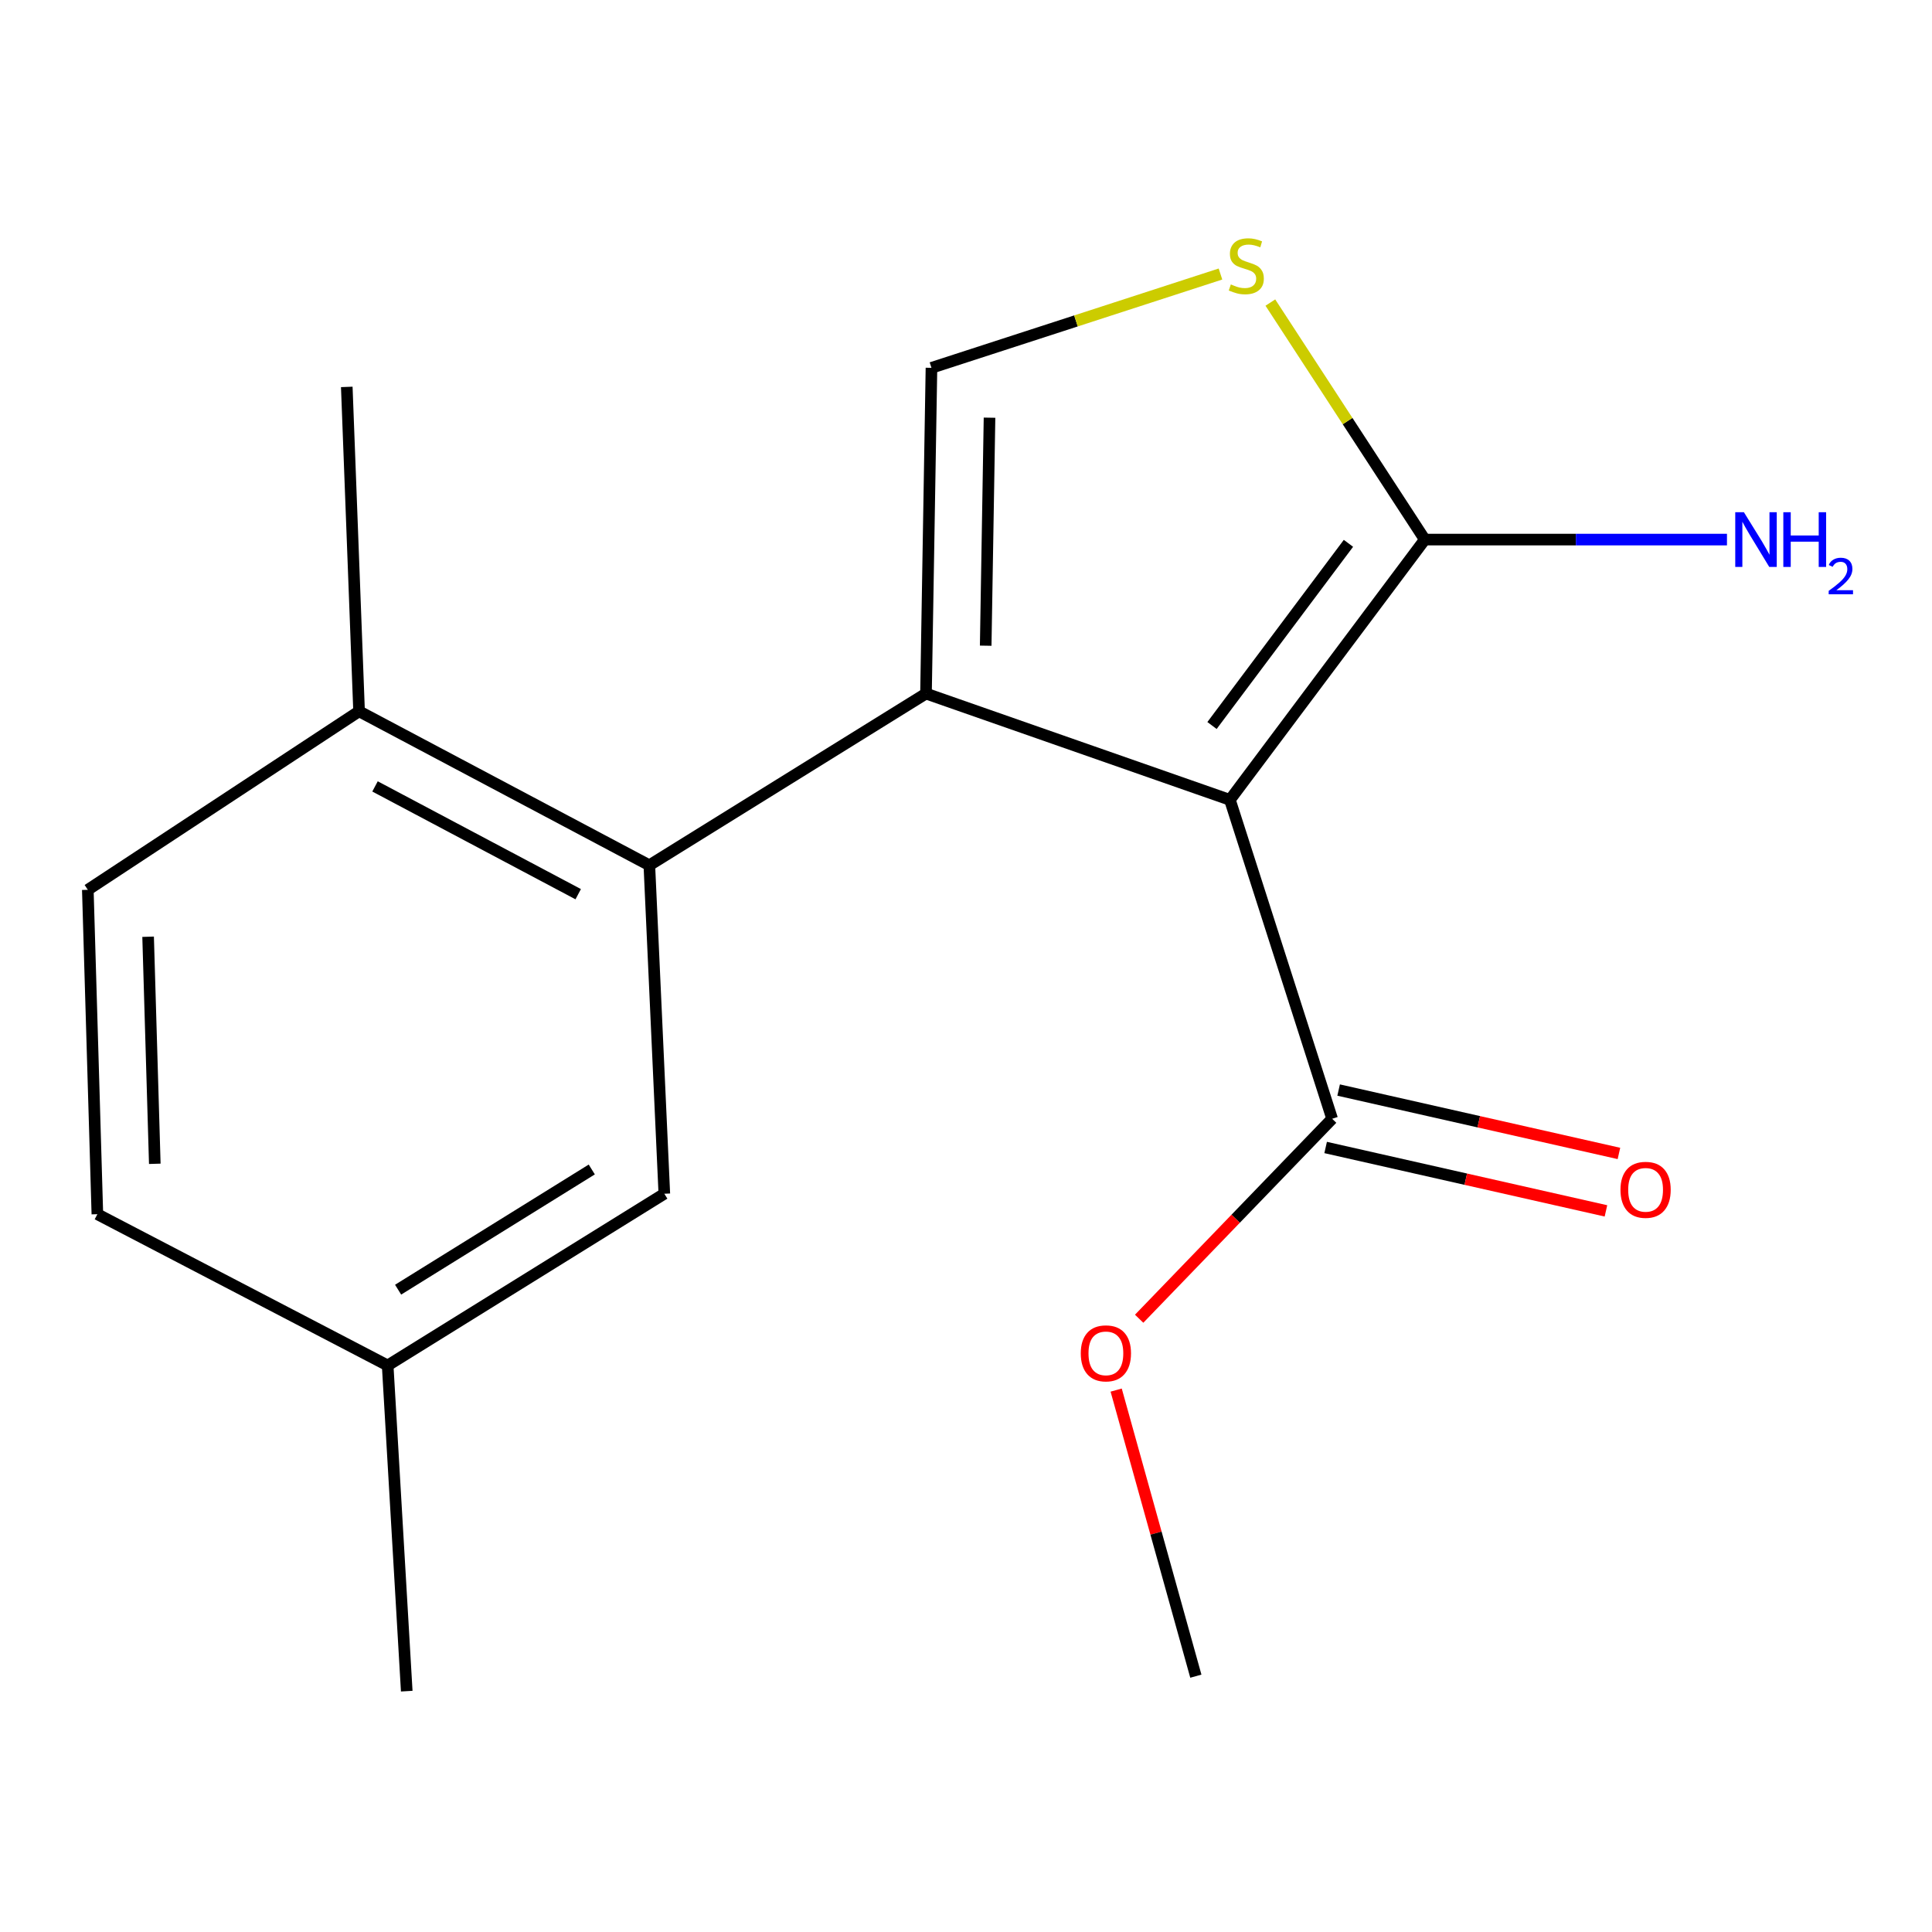 <?xml version='1.0' encoding='iso-8859-1'?>
<svg version='1.1' baseProfile='full'
              xmlns='http://www.w3.org/2000/svg'
                      xmlns:rdkit='http://www.rdkit.org/xml'
                      xmlns:xlink='http://www.w3.org/1999/xlink'
                  xml:space='preserve'
width='1000px' height='1000px' viewBox='0 0 1000 1000'>
<!-- END OF HEADER -->
<rect style='opacity:1.0;fill:#FFFFFF;stroke:none' width='1000' height='1000' x='0' y='0'> </rect>
<path class='bond-0' d='M 479.295,358.987 L 636.597,414.001' style='fill:none;fill-rule:evenodd;stroke:#000000;stroke-width:6px;stroke-linecap:butt;stroke-linejoin:miter;stroke-opacity:1' />
<path class='bond-2' d='M 479.295,358.987 L 482.123,190.392' style='fill:none;fill-rule:evenodd;stroke:#000000;stroke-width:6px;stroke-linecap:butt;stroke-linejoin:miter;stroke-opacity:1' />
<path class='bond-2' d='M 510.193,334.209 L 512.173,216.192' style='fill:none;fill-rule:evenodd;stroke:#000000;stroke-width:6px;stroke-linecap:butt;stroke-linejoin:miter;stroke-opacity:1' />
<path class='bond-3' d='M 479.295,358.987 L 336.098,447.865' style='fill:none;fill-rule:evenodd;stroke:#000000;stroke-width:6px;stroke-linecap:butt;stroke-linejoin:miter;stroke-opacity:1' />
<path class='bond-1' d='M 636.597,414.001 L 737.48,279.287' style='fill:none;fill-rule:evenodd;stroke:#000000;stroke-width:6px;stroke-linecap:butt;stroke-linejoin:miter;stroke-opacity:1' />
<path class='bond-1' d='M 627.333,375.524 L 697.952,281.225' style='fill:none;fill-rule:evenodd;stroke:#000000;stroke-width:6px;stroke-linecap:butt;stroke-linejoin:miter;stroke-opacity:1' />
<path class='bond-5' d='M 636.597,414.001 L 689.51,579.074' style='fill:none;fill-rule:evenodd;stroke:#000000;stroke-width:6px;stroke-linecap:butt;stroke-linejoin:miter;stroke-opacity:1' />
<path class='bond-9' d='M 737.48,279.287 L 815.679,279.287' style='fill:none;fill-rule:evenodd;stroke:#000000;stroke-width:6px;stroke-linecap:butt;stroke-linejoin:miter;stroke-opacity:1' />
<path class='bond-9' d='M 815.679,279.287 L 893.877,279.287' style='fill:none;fill-rule:evenodd;stroke:#0000FF;stroke-width:6px;stroke-linecap:butt;stroke-linejoin:miter;stroke-opacity:1' />
<path class='bond-17' d='M 737.48,279.287 L 697.507,217.947' style='fill:none;fill-rule:evenodd;stroke:#000000;stroke-width:6px;stroke-linecap:butt;stroke-linejoin:miter;stroke-opacity:1' />
<path class='bond-17' d='M 697.507,217.947 L 657.534,156.606' style='fill:none;fill-rule:evenodd;stroke:#CCCC00;stroke-width:6px;stroke-linecap:butt;stroke-linejoin:miter;stroke-opacity:1' />
<path class='bond-4' d='M 482.123,190.392 L 556.92,166.113' style='fill:none;fill-rule:evenodd;stroke:#000000;stroke-width:6px;stroke-linecap:butt;stroke-linejoin:miter;stroke-opacity:1' />
<path class='bond-4' d='M 556.92,166.113 L 631.717,141.833' style='fill:none;fill-rule:evenodd;stroke:#CCCC00;stroke-width:6px;stroke-linecap:butt;stroke-linejoin:miter;stroke-opacity:1' />
<path class='bond-6' d='M 336.098,447.865 L 185.858,368.165' style='fill:none;fill-rule:evenodd;stroke:#000000;stroke-width:6px;stroke-linecap:butt;stroke-linejoin:miter;stroke-opacity:1' />
<path class='bond-6' d='M 299.279,462.835 L 194.111,407.044' style='fill:none;fill-rule:evenodd;stroke:#000000;stroke-width:6px;stroke-linecap:butt;stroke-linejoin:miter;stroke-opacity:1' />
<path class='bond-7' d='M 336.098,447.865 L 343.853,617.883' style='fill:none;fill-rule:evenodd;stroke:#000000;stroke-width:6px;stroke-linecap:butt;stroke-linejoin:miter;stroke-opacity:1' />
<path class='bond-8' d='M 686.149,593.938 L 758.693,610.344' style='fill:none;fill-rule:evenodd;stroke:#000000;stroke-width:6px;stroke-linecap:butt;stroke-linejoin:miter;stroke-opacity:1' />
<path class='bond-8' d='M 758.693,610.344 L 831.236,626.75' style='fill:none;fill-rule:evenodd;stroke:#FF0000;stroke-width:6px;stroke-linecap:butt;stroke-linejoin:miter;stroke-opacity:1' />
<path class='bond-8' d='M 692.872,564.21 L 765.416,580.616' style='fill:none;fill-rule:evenodd;stroke:#000000;stroke-width:6px;stroke-linecap:butt;stroke-linejoin:miter;stroke-opacity:1' />
<path class='bond-8' d='M 765.416,580.616 L 837.959,597.022' style='fill:none;fill-rule:evenodd;stroke:#FF0000;stroke-width:6px;stroke-linecap:butt;stroke-linejoin:miter;stroke-opacity:1' />
<path class='bond-12' d='M 689.51,579.074 L 639.566,630.824' style='fill:none;fill-rule:evenodd;stroke:#000000;stroke-width:6px;stroke-linecap:butt;stroke-linejoin:miter;stroke-opacity:1' />
<path class='bond-12' d='M 639.566,630.824 L 589.622,682.573' style='fill:none;fill-rule:evenodd;stroke:#FF0000;stroke-width:6px;stroke-linecap:butt;stroke-linejoin:miter;stroke-opacity:1' />
<path class='bond-10' d='M 185.858,368.165 L 45.455,460.565' style='fill:none;fill-rule:evenodd;stroke:#000000;stroke-width:6px;stroke-linecap:butt;stroke-linejoin:miter;stroke-opacity:1' />
<path class='bond-14' d='M 185.858,368.165 L 179.491,200.264' style='fill:none;fill-rule:evenodd;stroke:#000000;stroke-width:6px;stroke-linecap:butt;stroke-linejoin:miter;stroke-opacity:1' />
<path class='bond-11' d='M 343.853,617.883 L 200.656,706.761' style='fill:none;fill-rule:evenodd;stroke:#000000;stroke-width:6px;stroke-linecap:butt;stroke-linejoin:miter;stroke-opacity:1' />
<path class='bond-11' d='M 306.301,605.319 L 206.063,667.534' style='fill:none;fill-rule:evenodd;stroke:#000000;stroke-width:6px;stroke-linecap:butt;stroke-linejoin:miter;stroke-opacity:1' />
<path class='bond-18' d='M 45.455,460.565 L 50.399,628.466' style='fill:none;fill-rule:evenodd;stroke:#000000;stroke-width:6px;stroke-linecap:butt;stroke-linejoin:miter;stroke-opacity:1' />
<path class='bond-18' d='M 76.661,484.853 L 80.122,602.384' style='fill:none;fill-rule:evenodd;stroke:#000000;stroke-width:6px;stroke-linecap:butt;stroke-linejoin:miter;stroke-opacity:1' />
<path class='bond-13' d='M 200.656,706.761 L 50.399,628.466' style='fill:none;fill-rule:evenodd;stroke:#000000;stroke-width:6px;stroke-linecap:butt;stroke-linejoin:miter;stroke-opacity:1' />
<path class='bond-15' d='M 200.656,706.761 L 210.528,875.34' style='fill:none;fill-rule:evenodd;stroke:#000000;stroke-width:6px;stroke-linecap:butt;stroke-linejoin:miter;stroke-opacity:1' />
<path class='bond-16' d='M 577.726,719.51 L 598.348,793.547' style='fill:none;fill-rule:evenodd;stroke:#FF0000;stroke-width:6px;stroke-linecap:butt;stroke-linejoin:miter;stroke-opacity:1' />
<path class='bond-16' d='M 598.348,793.547 L 618.97,867.584' style='fill:none;fill-rule:evenodd;stroke:#000000;stroke-width:6px;stroke-linecap:butt;stroke-linejoin:miter;stroke-opacity:1' />
<path  class='atom-5' d='M 637.08 147.215
Q 637.4 147.335, 638.72 147.895
Q 640.04 148.455, 641.48 148.815
Q 642.96 149.135, 644.4 149.135
Q 647.08 149.135, 648.64 147.855
Q 650.2 146.535, 650.2 144.255
Q 650.2 142.695, 649.4 141.735
Q 648.64 140.775, 647.44 140.255
Q 646.24 139.735, 644.24 139.135
Q 641.72 138.375, 640.2 137.655
Q 638.72 136.935, 637.64 135.415
Q 636.6 133.895, 636.6 131.335
Q 636.6 127.775, 639 125.575
Q 641.44 123.375, 646.24 123.375
Q 649.52 123.375, 653.24 124.935
L 652.32 128.015
Q 648.92 126.615, 646.36 126.615
Q 643.6 126.615, 642.08 127.775
Q 640.56 128.895, 640.6 130.855
Q 640.6 132.375, 641.36 133.295
Q 642.16 134.215, 643.28 134.735
Q 644.44 135.255, 646.36 135.855
Q 648.92 136.655, 650.44 137.455
Q 651.96 138.255, 653.04 139.895
Q 654.16 141.495, 654.16 144.255
Q 654.16 148.175, 651.52 150.295
Q 648.92 152.375, 644.56 152.375
Q 642.04 152.375, 640.12 151.815
Q 638.24 151.295, 636 150.375
L 637.08 147.215
' fill='#CCCC00'/>
<path  class='atom-9' d='M 838.756 615.847
Q 838.756 609.047, 842.116 605.247
Q 845.476 601.447, 851.756 601.447
Q 858.036 601.447, 861.396 605.247
Q 864.756 609.047, 864.756 615.847
Q 864.756 622.727, 861.356 626.647
Q 857.956 630.527, 851.756 630.527
Q 845.516 630.527, 842.116 626.647
Q 838.756 622.767, 838.756 615.847
M 851.756 627.327
Q 856.076 627.327, 858.396 624.447
Q 860.756 621.527, 860.756 615.847
Q 860.756 610.287, 858.396 607.487
Q 856.076 604.647, 851.756 604.647
Q 847.436 604.647, 845.076 607.447
Q 842.756 610.247, 842.756 615.847
Q 842.756 621.567, 845.076 624.447
Q 847.436 627.327, 851.756 627.327
' fill='#FF0000'/>
<path  class='atom-10' d='M 902.643 265.127
L 911.923 280.127
Q 912.843 281.607, 914.323 284.287
Q 915.803 286.967, 915.883 287.127
L 915.883 265.127
L 919.643 265.127
L 919.643 293.447
L 915.763 293.447
L 905.803 277.047
Q 904.643 275.127, 903.403 272.927
Q 902.203 270.727, 901.843 270.047
L 901.843 293.447
L 898.163 293.447
L 898.163 265.127
L 902.643 265.127
' fill='#0000FF'/>
<path  class='atom-10' d='M 923.043 265.127
L 926.883 265.127
L 926.883 277.167
L 941.363 277.167
L 941.363 265.127
L 945.203 265.127
L 945.203 293.447
L 941.363 293.447
L 941.363 280.367
L 926.883 280.367
L 926.883 293.447
L 923.043 293.447
L 923.043 265.127
' fill='#0000FF'/>
<path  class='atom-10' d='M 946.576 292.453
Q 947.262 290.684, 948.899 289.708
Q 950.536 288.704, 952.806 288.704
Q 955.631 288.704, 957.215 290.236
Q 958.799 291.767, 958.799 294.486
Q 958.799 297.258, 956.74 299.845
Q 954.707 302.432, 950.483 305.495
L 959.116 305.495
L 959.116 307.607
L 946.523 307.607
L 946.523 305.838
Q 950.008 303.356, 952.067 301.508
Q 954.153 299.66, 955.156 297.997
Q 956.159 296.334, 956.159 294.618
Q 956.159 292.823, 955.261 291.82
Q 954.364 290.816, 952.806 290.816
Q 951.301 290.816, 950.298 291.424
Q 949.295 292.031, 948.582 293.377
L 946.576 292.453
' fill='#0000FF'/>
<path  class='atom-13' d='M 559.406 700.491
Q 559.406 693.691, 562.766 689.891
Q 566.126 686.091, 572.406 686.091
Q 578.686 686.091, 582.046 689.891
Q 585.406 693.691, 585.406 700.491
Q 585.406 707.371, 582.006 711.291
Q 578.606 715.171, 572.406 715.171
Q 566.166 715.171, 562.766 711.291
Q 559.406 707.411, 559.406 700.491
M 572.406 711.971
Q 576.726 711.971, 579.046 709.091
Q 581.406 706.171, 581.406 700.491
Q 581.406 694.931, 579.046 692.131
Q 576.726 689.291, 572.406 689.291
Q 568.086 689.291, 565.726 692.091
Q 563.406 694.891, 563.406 700.491
Q 563.406 706.211, 565.726 709.091
Q 568.086 711.971, 572.406 711.971
' fill='#FF0000'/>
</svg>
